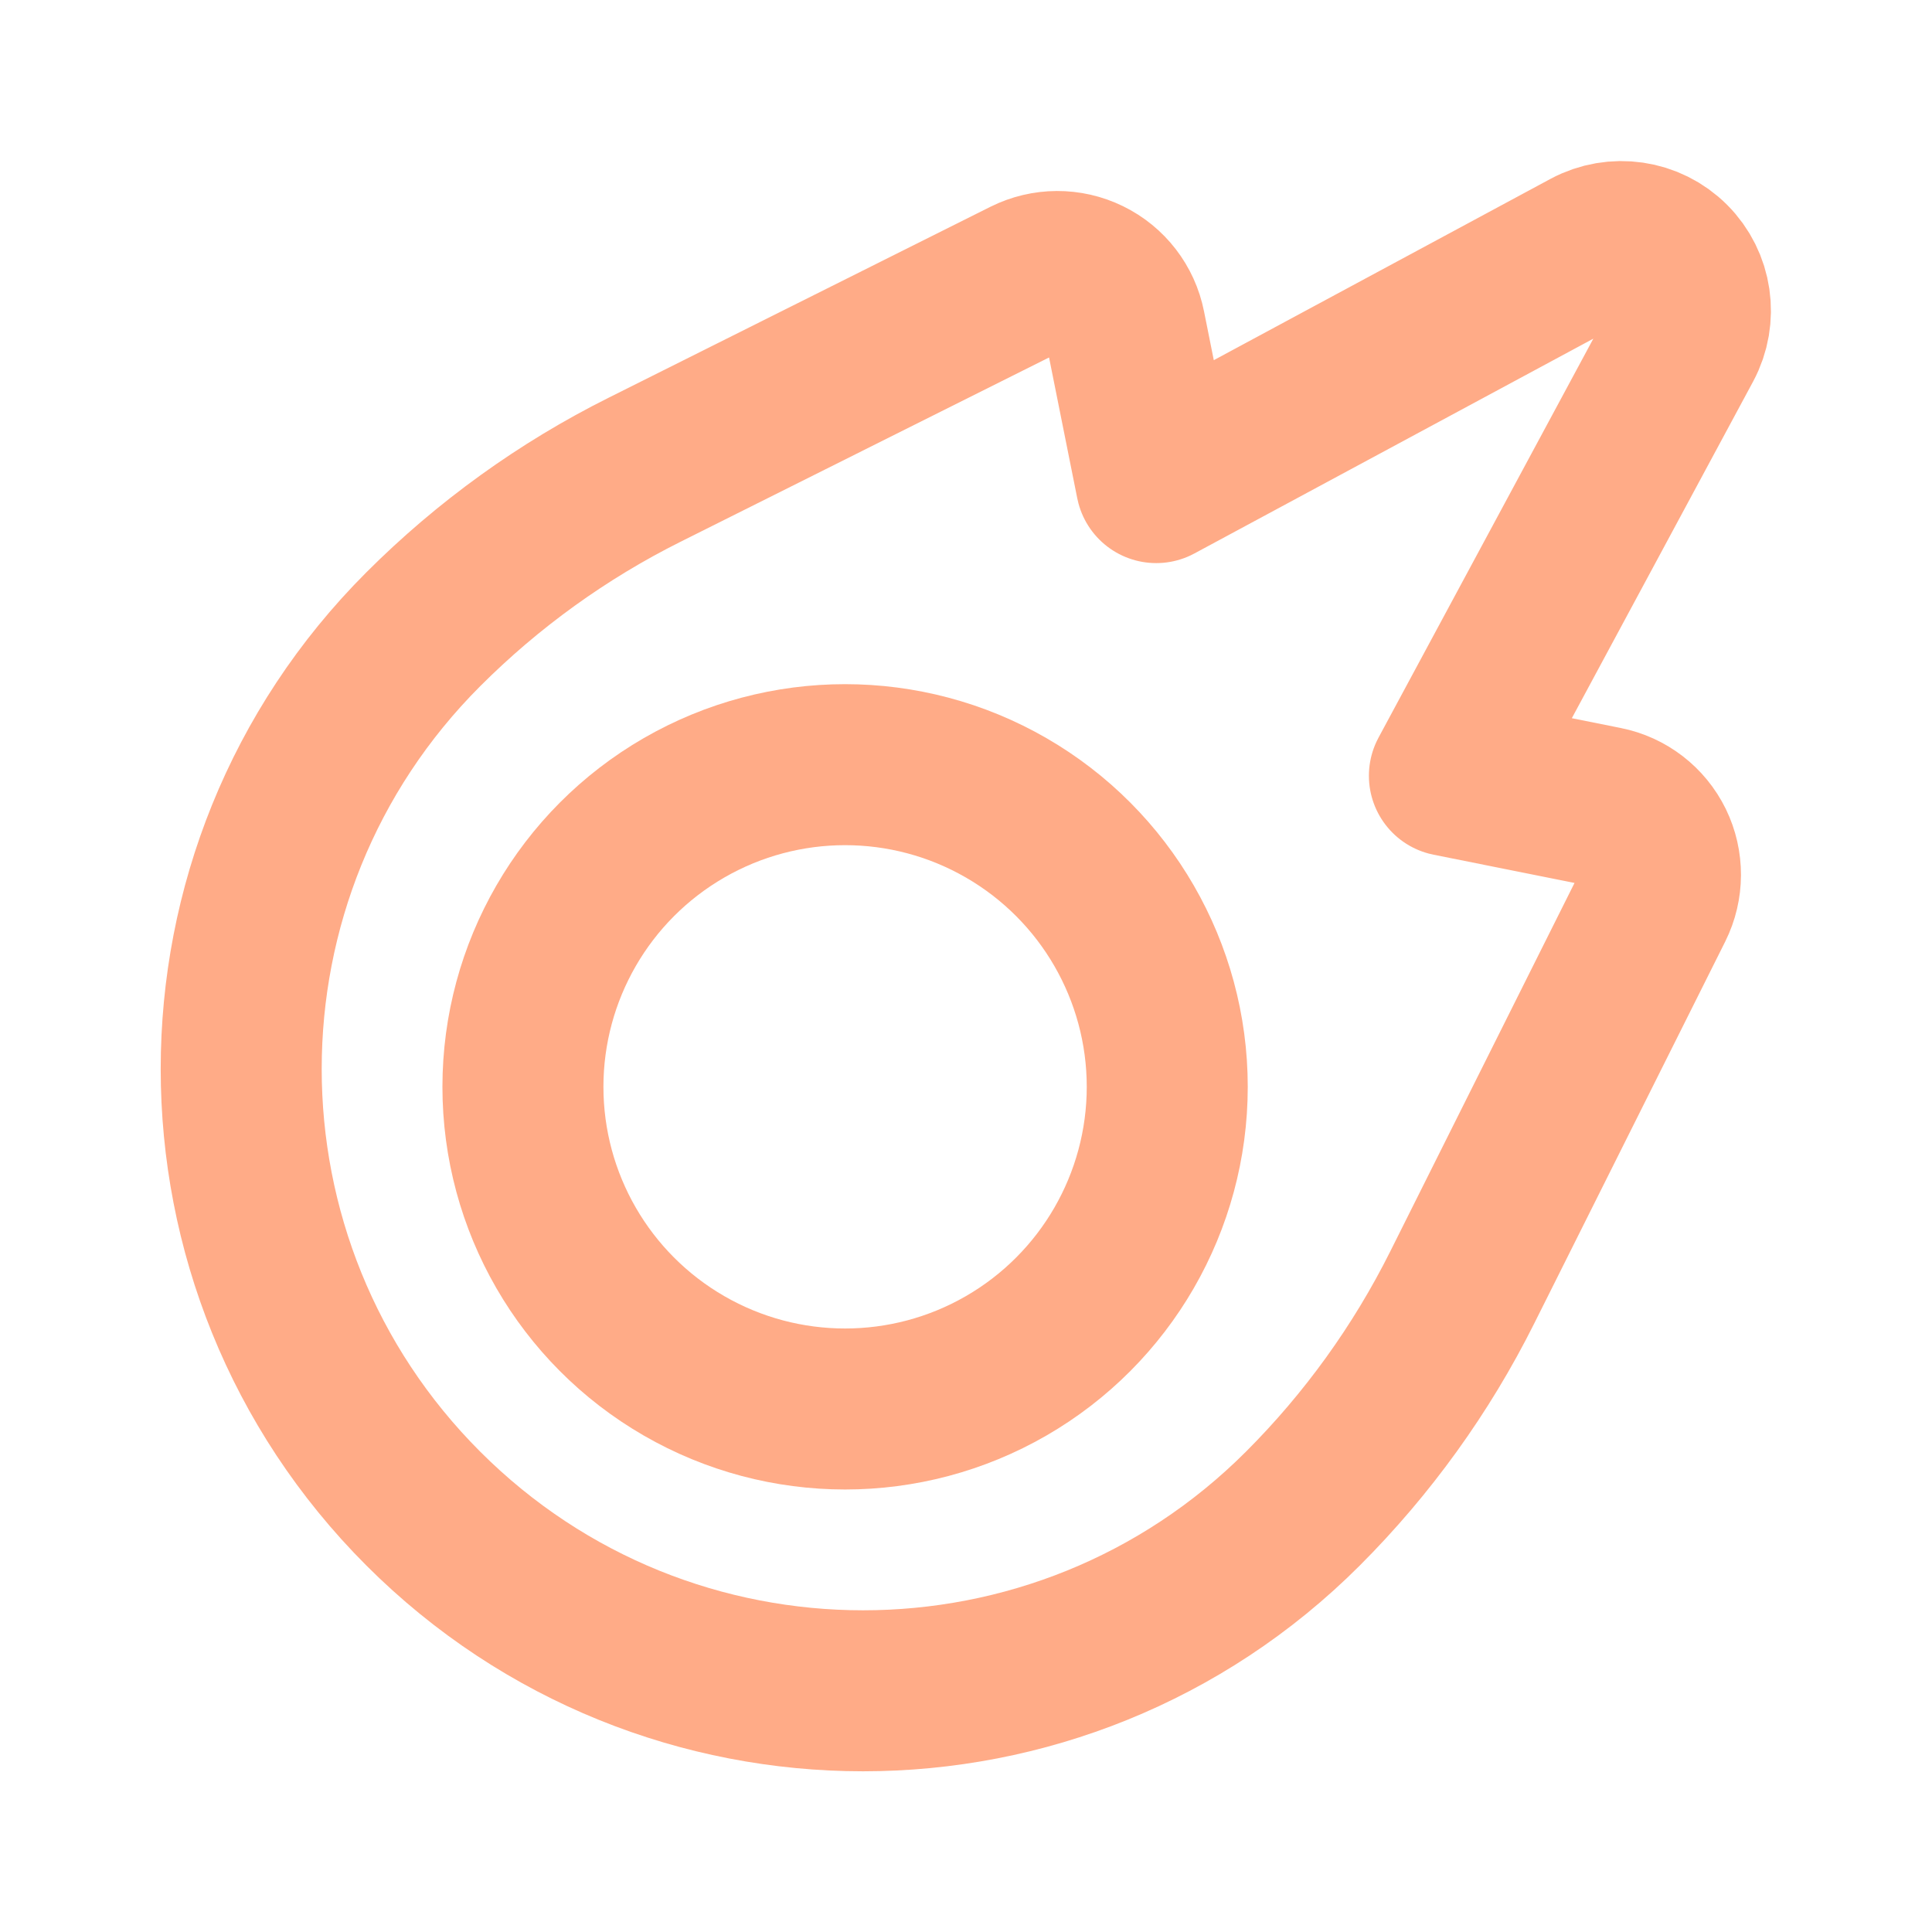 <svg width="24" height="24" viewBox="0 0 24 24" fill="none" xmlns="http://www.w3.org/2000/svg">
<path fill-rule="evenodd" clip-rule="evenodd" d="M14.363 5.995L13.976 4.063C13.924 3.8 13.752 3.577 13.512 3.46C13.271 3.342 12.99 3.344 12.751 3.463L8.008 5.835C6.991 6.343 6.063 7.012 5.259 7.816V7.816C2.242 10.833 2.242 15.724 5.259 18.741V18.741C8.276 21.758 13.167 21.758 16.184 18.741V18.741C16.988 17.937 17.657 17.009 18.165 15.992L20.537 11.249C20.656 11.01 20.657 10.728 20.54 10.488C20.422 10.248 20.2 10.076 19.937 10.024L18.005 9.637L20.897 4.266C21.076 3.932 21.016 3.52 20.748 3.252C20.48 2.984 20.068 2.924 19.734 3.103L14.363 5.995Z" stroke="#FFAB87" stroke-width="2" stroke-linecap="round" stroke-linejoin="round"/>
<circle cx="10.498" cy="13.501" r="4.002" stroke="#FFAB87" stroke-width="2" stroke-linecap="round" stroke-linejoin="round"/>
</svg>
